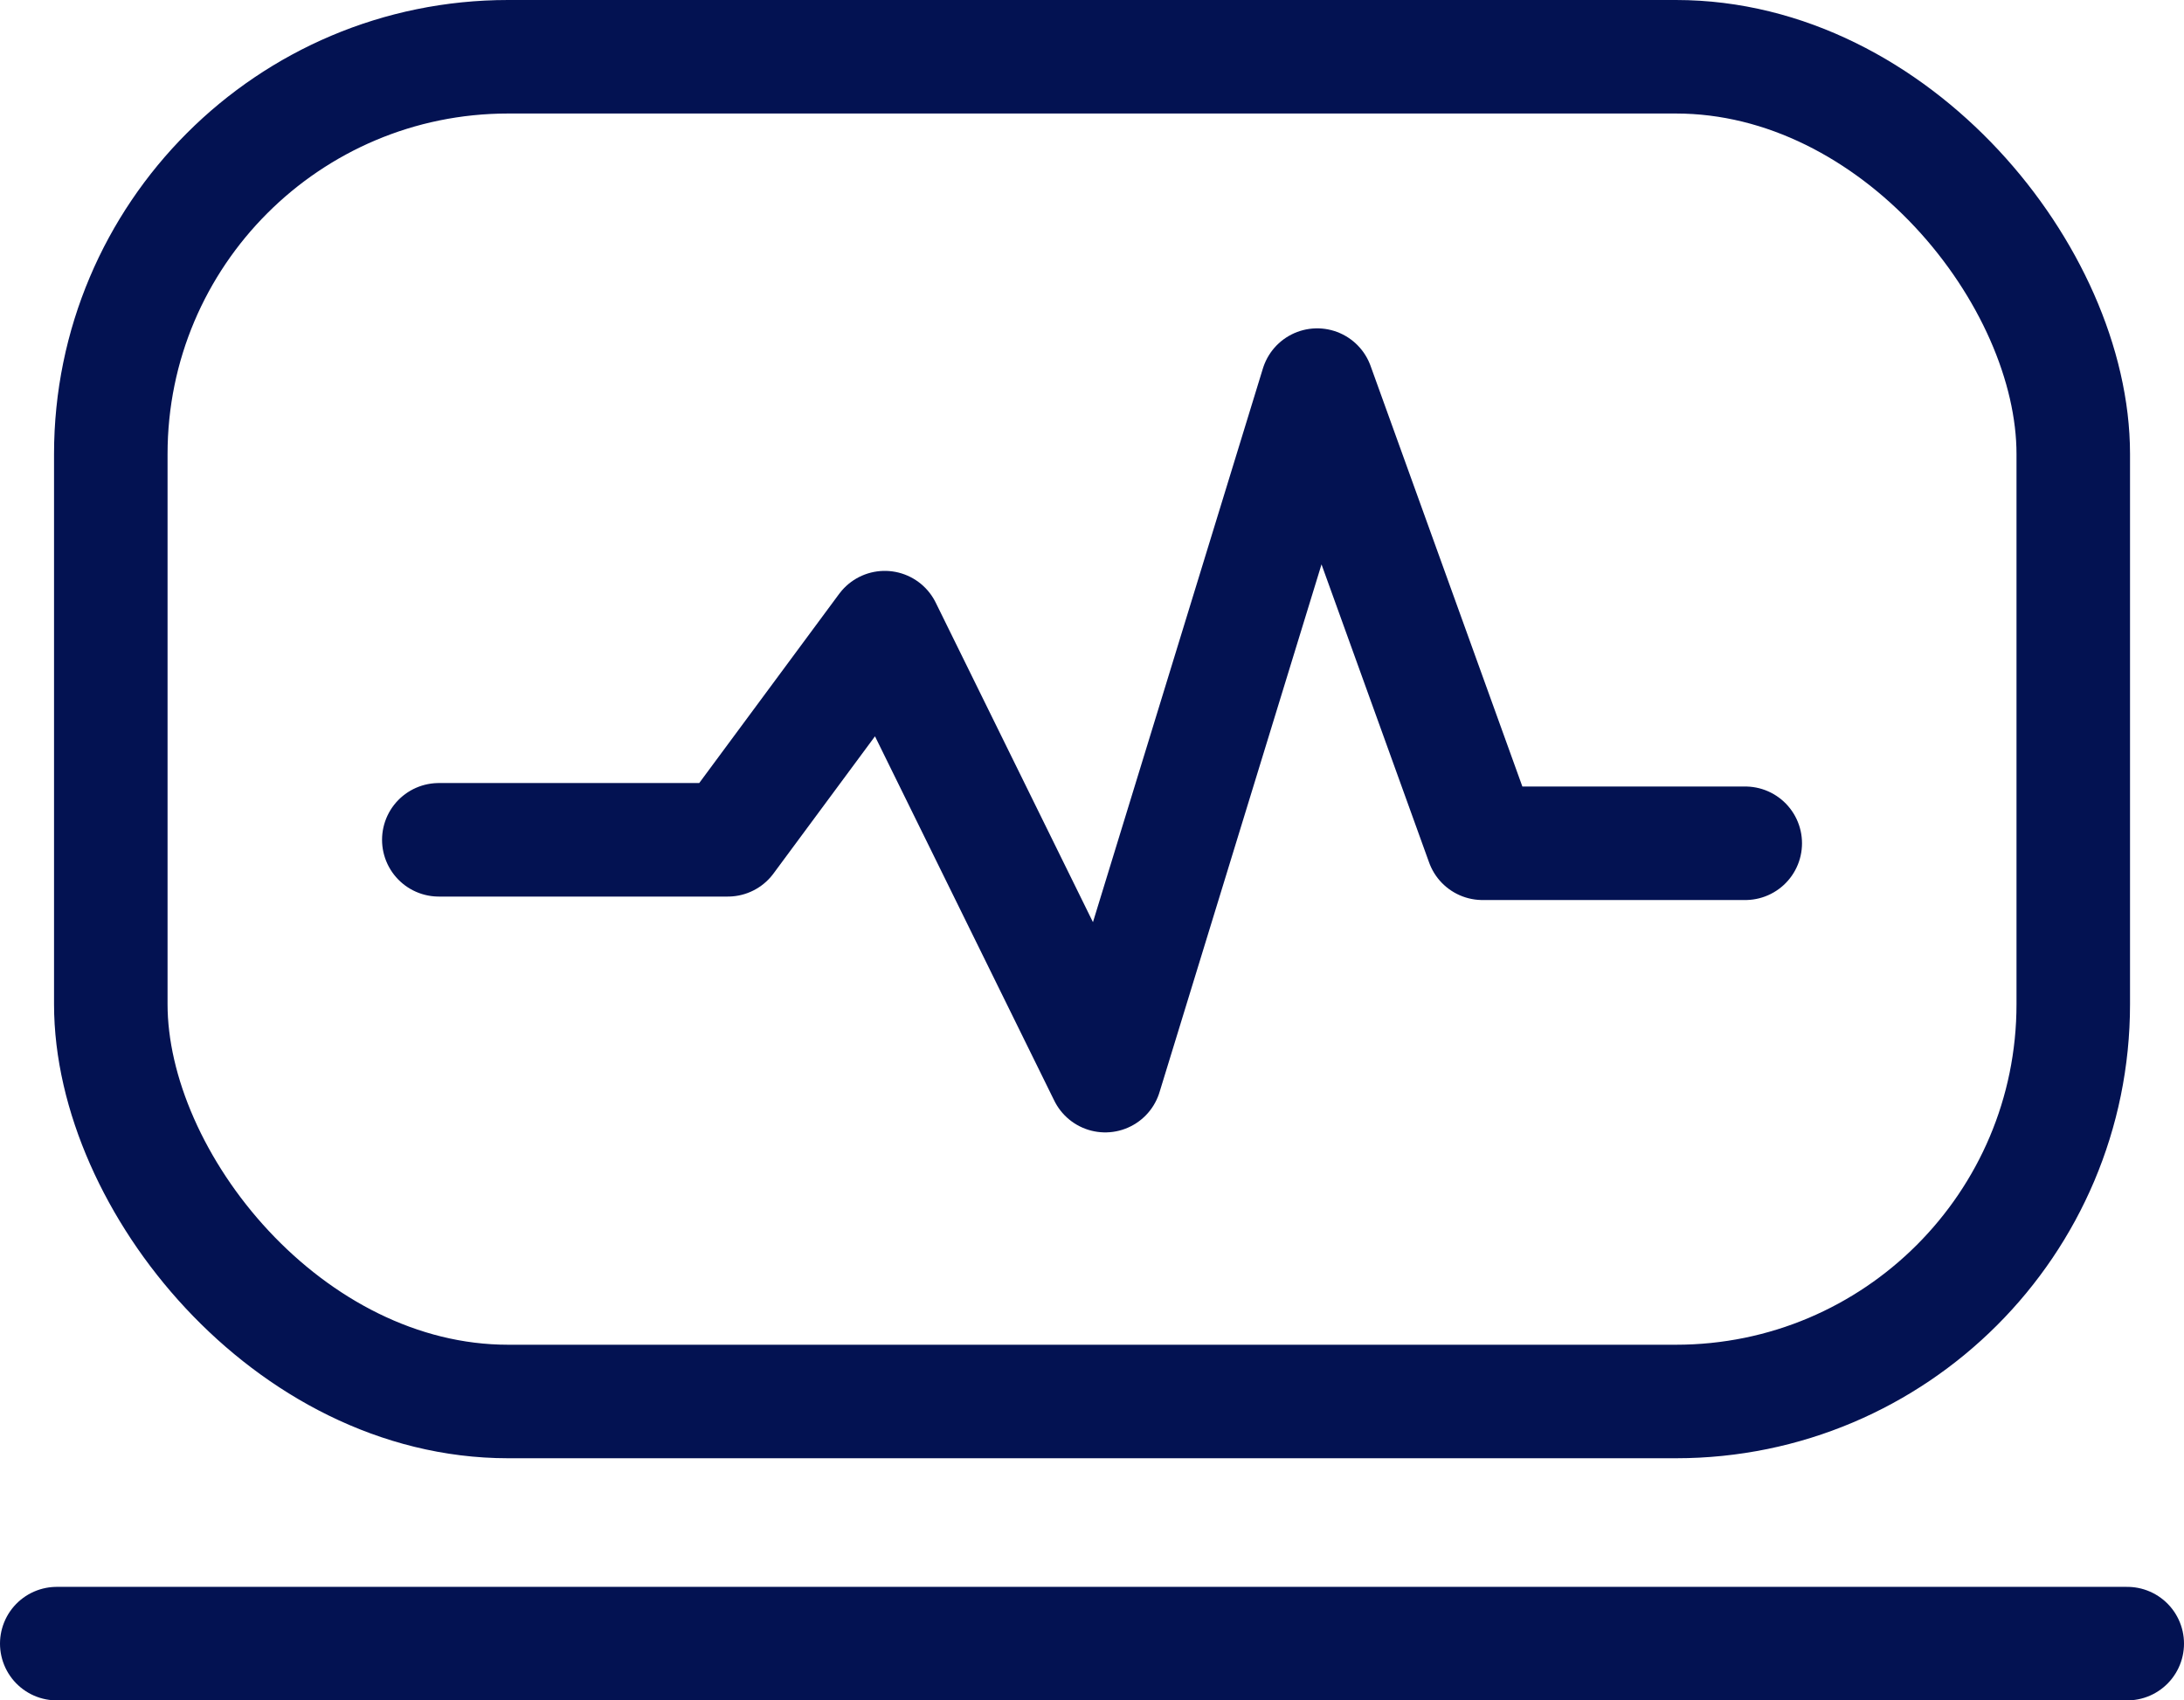 <svg xmlns="http://www.w3.org/2000/svg" width="38.478" height="29.958" viewBox="0 0 38.478 29.958">
  <g id="Group_297" data-name="Group 297" transform="translate(-10984.25 -2415.75)">
    <path id="Path_453" data-name="Path 453" d="M12.843,19.224h5.092L20.7,15.486l3.884,7.893,3.734-12.166,2.913,8.072H35.86" transform="translate(10979.138 2411.322)" fill="none" stroke="#031252" stroke-linecap="round" stroke-linejoin="round" stroke-width="2"/>
    <line id="Line_43" data-name="Line 43" x2="36.478" transform="translate(10985.25 2444.708)" fill="none" stroke="#031252" stroke-linecap="round" stroke-miterlimit="10" stroke-width="2"/>
    <rect id="Rectangle_1891" data-name="Rectangle 1891" width="34.575" height="23.692" rx="7" transform="translate(10986.202 2416.75)" fill="none" stroke="#031252" stroke-linejoin="round" stroke-width="2"/>
  </g>
</svg>
